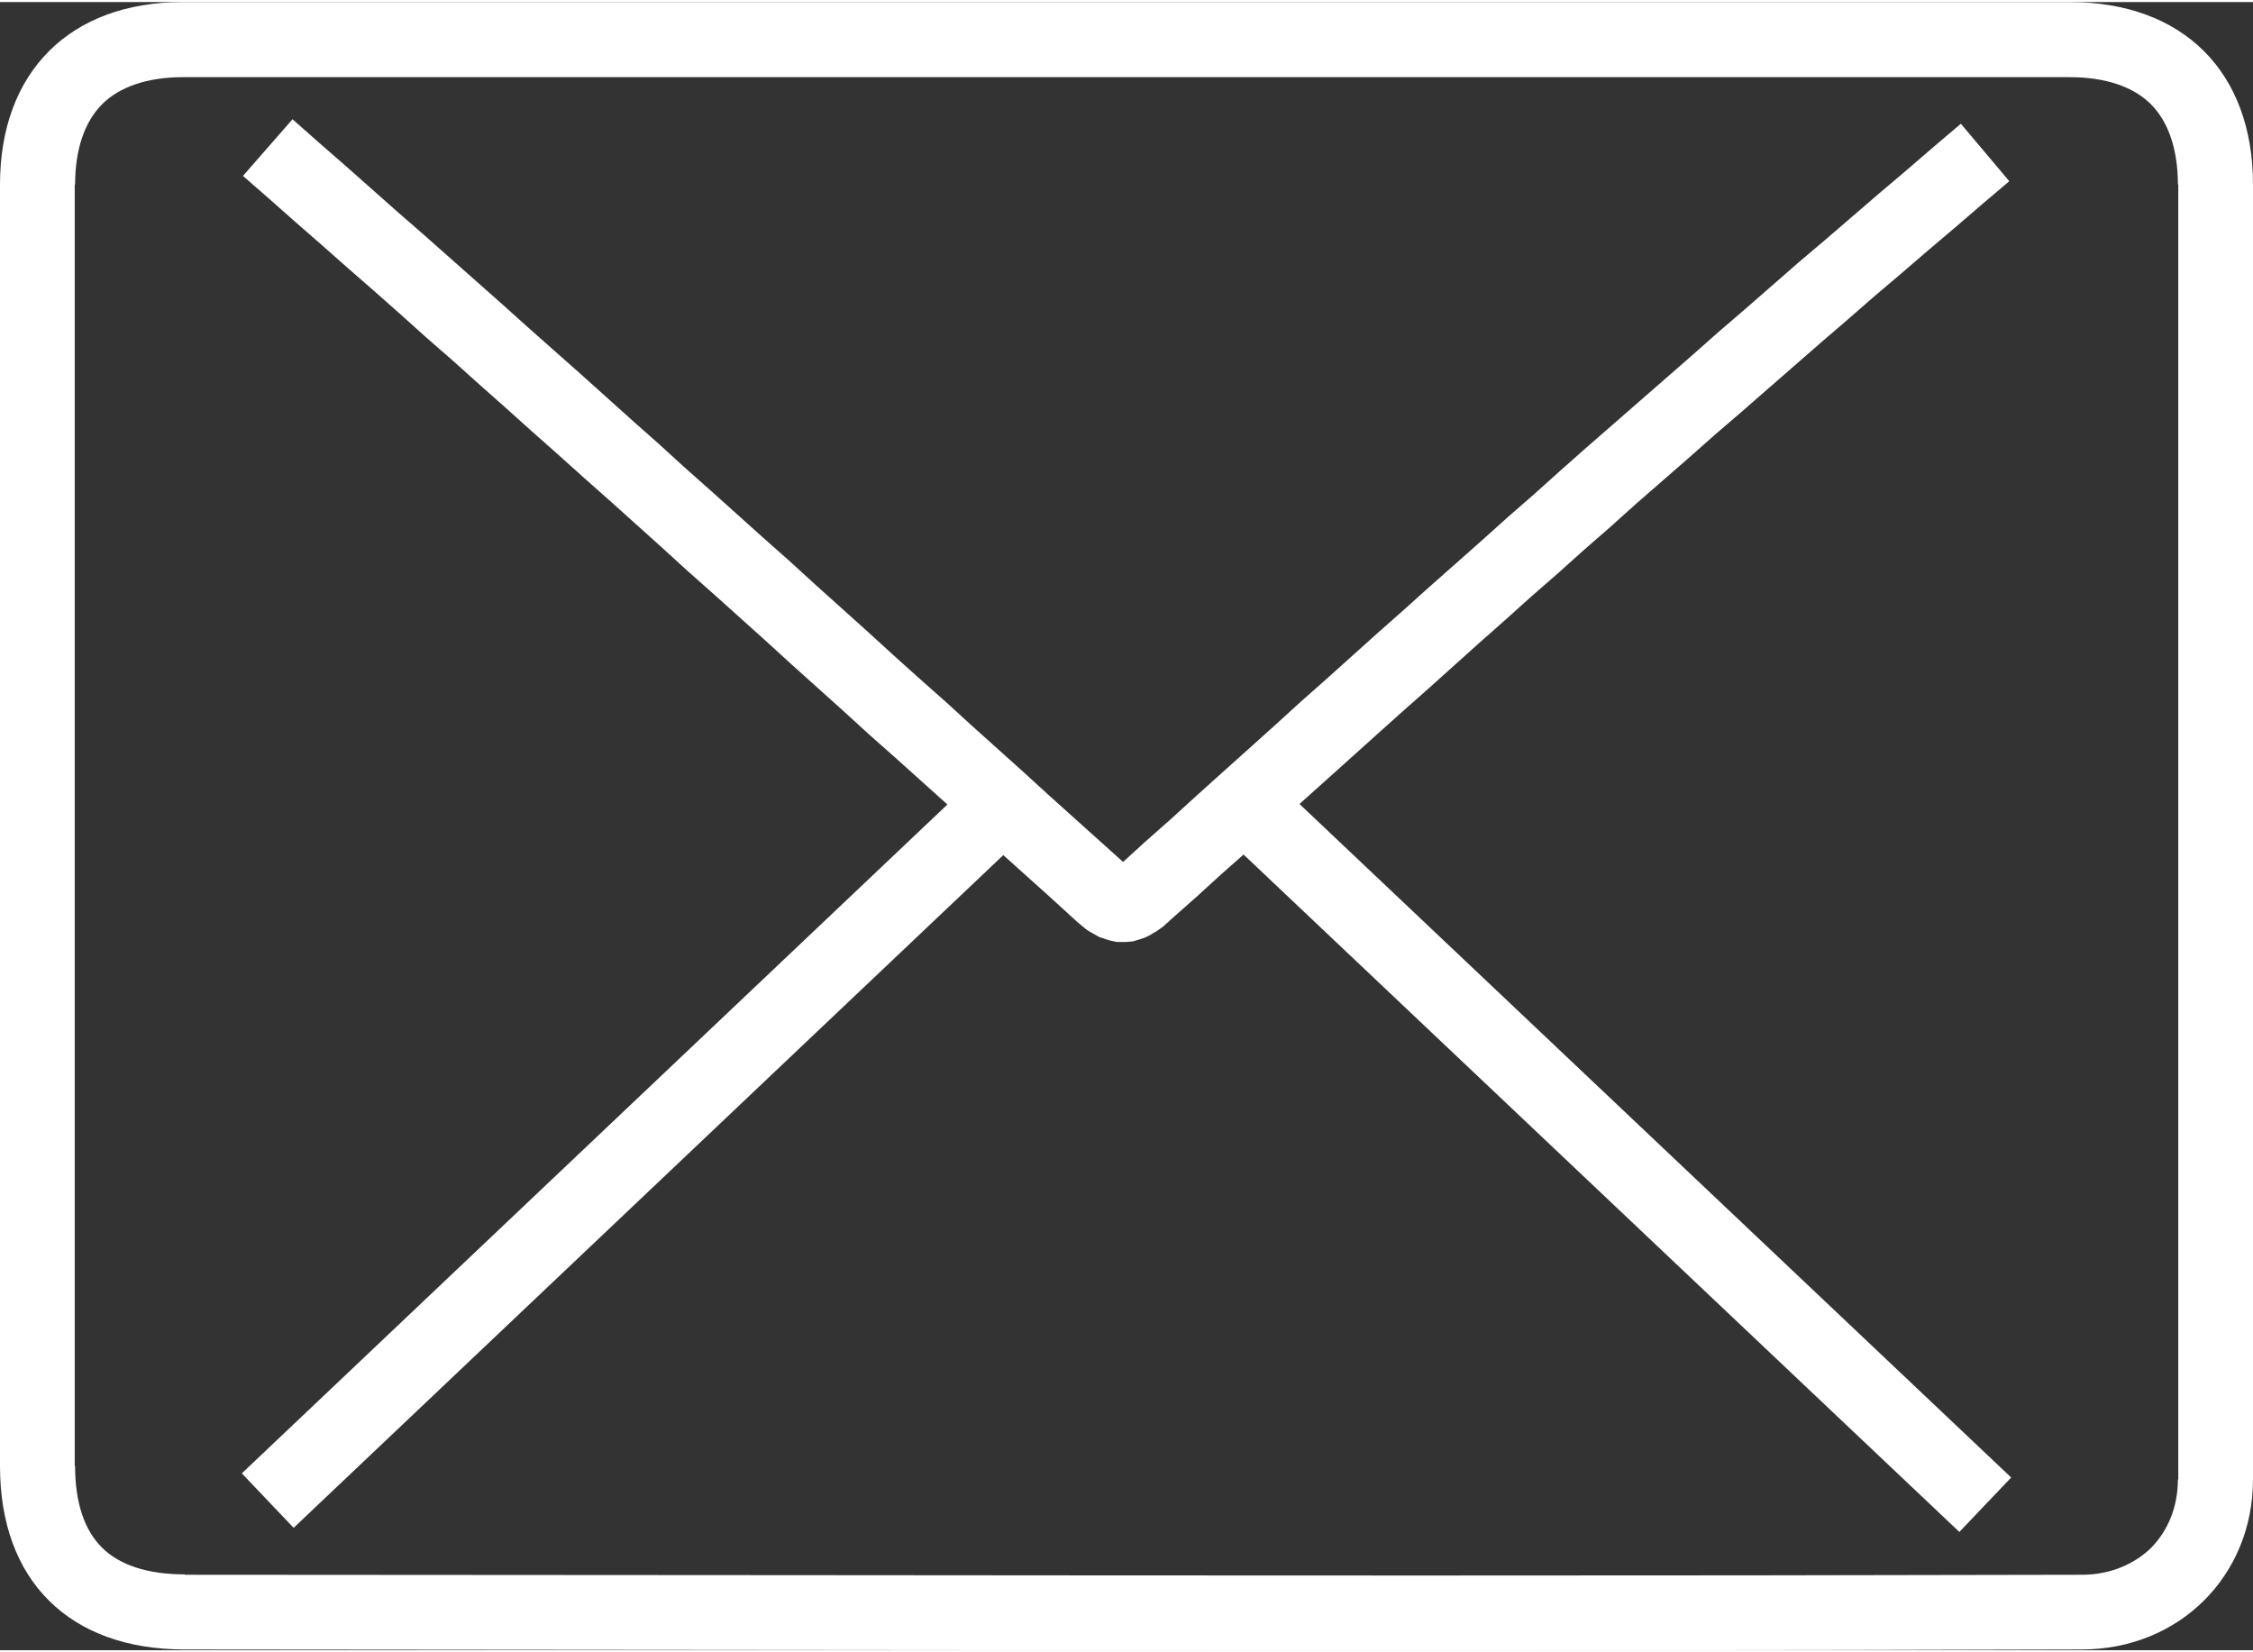 <svg xmlns="http://www.w3.org/2000/svg" width="60" height="44" viewBox="0 0 60 43.89" shape-rendering="geometricPrecision" text-rendering="geometricPrecision" image-rendering="optimizeQuality" fill-rule="evenodd" clip-rule="evenodd"><rect x="0" y="0" width="60" height="43.89" fill="#333333" stroke="none"/><path d="M55.45 43.87c-16.84.05-33.69.01-50.53 0-3.07 0-4.92-1.83-4.92-4.88V4.86C0 1.86 1.86 0 4.87 0h50.25C58.14 0 60 1.86 60 4.86v34.48c0 2.56-1.95 4.52-4.55 4.53zm-35.06-1.98c11.69.01 23.37.02 35.06-.01.74 0 1.39-.28 1.84-.72.44-.45.71-1.08.71-1.82h.01V4.86H58c0-.95-.26-1.68-.72-2.14-.46-.46-1.2-.72-2.16-.72H4.87c-.95 0-1.69.26-2.15.72C2.26 3.18 2 3.91 2 4.86h-.01v34.13H2c0 .97.25 1.71.72 2.17.46.46 1.21.71 2.2.71v.01l15.47.01z" fill="#fff"/><path d="M27.39 22.08L7.82 40.63l-1.38-1.45 19.57-18.55 1.38 1.45zm6.43-1.47l19.74 18.68-1.38 1.45-19.74-18.68 1.38-1.45zm-2.66 3.84l-1.33-1.48.68-.62.69-.61.68-.62.69-.62.68-.61.69-.62.68-.62.69-.61.69-.62.69-.62.69-.61.69-.62.69-.61.7-.62.69-.62.7-.61.69-.62.7-.62.7-.61.71-.62.7-.61.71-.62.7-.62.71-.61.71-.62.71-.62.72-.61.72-.62.72-.62.72-.61.72-.62.73-.62 1.29 1.53-.72.61-.72.62-.72.61-.72.62-.72.61-.71.62-.71.61-.71.62-.7.61-.71.62-.71.61-.7.62-.7.61-.7.61-.69.62-.7.61-.69.62-.7.61-.69.62-.69.61-.69.62-.69.62-.69.61-.68.61-.69.62-.69.62-.68.61-.69.62-.68.62-.69.61-.68.62-.69.61zm0 0l.48-.42-.48.42zm-2.49.03l1.34-1.49.02.02.03.02.02.02.02.01.01.01v.01h.02l-.03-.01-.02-.01h-.02l-.03-.01-.03-.01h-.03l-.04-.01-.06.01h-.07l-.03.01-.03.01-.03.01-.01.01h-.02l.03-.01v-.01h.01l.02-.02.03-.03.03-.02.03-.02 1.33 1.48-.05.05-.06.05-.04.04-.05.04-.07.05-.07.05-.05.03-.07.04-.08.05-.08.04-.07.03-.09.03-.1.03-.09.03-.1.01-.11.01H29.75l-.1-.02-.09-.02-.1-.03-.08-.03-.1-.03-.09-.05-.07-.04-.07-.04-.07-.04-.07-.05-.06-.05-.06-.05-.06-.05-.06-.05zM6.47 4.63l1.32-1.51.7.62.7.61.7.62.7.62.7.61.7.62.7.62.7.62.69.62.7.62.7.62.69.62.69.62.7.62.69.63.7.62.69.62.69.62.7.62.69.63.69.62.69.62.69.63.69.62.7.62.69.63.69.62.69.62.69.63.69.62.69.62.69.62-1.34 1.49-.69-.63-.69-.62-.69-.62-.69-.62-.69-.63-.69-.62-.69-.62-.7-.62-.69-.63-.69-.62-.69-.62-.69-.63-.69-.62-.69-.62-.7-.62-.69-.63-.69-.62-.69-.62-.7-.62-.69-.62-.7-.62-.69-.62-.7-.62-.69-.62-.7-.61-.69-.62-.7-.62-.7-.61-.7-.62-.7-.61-.7-.62-.7-.61z" fill="#fff" fill-rule="nonzero"/></svg>